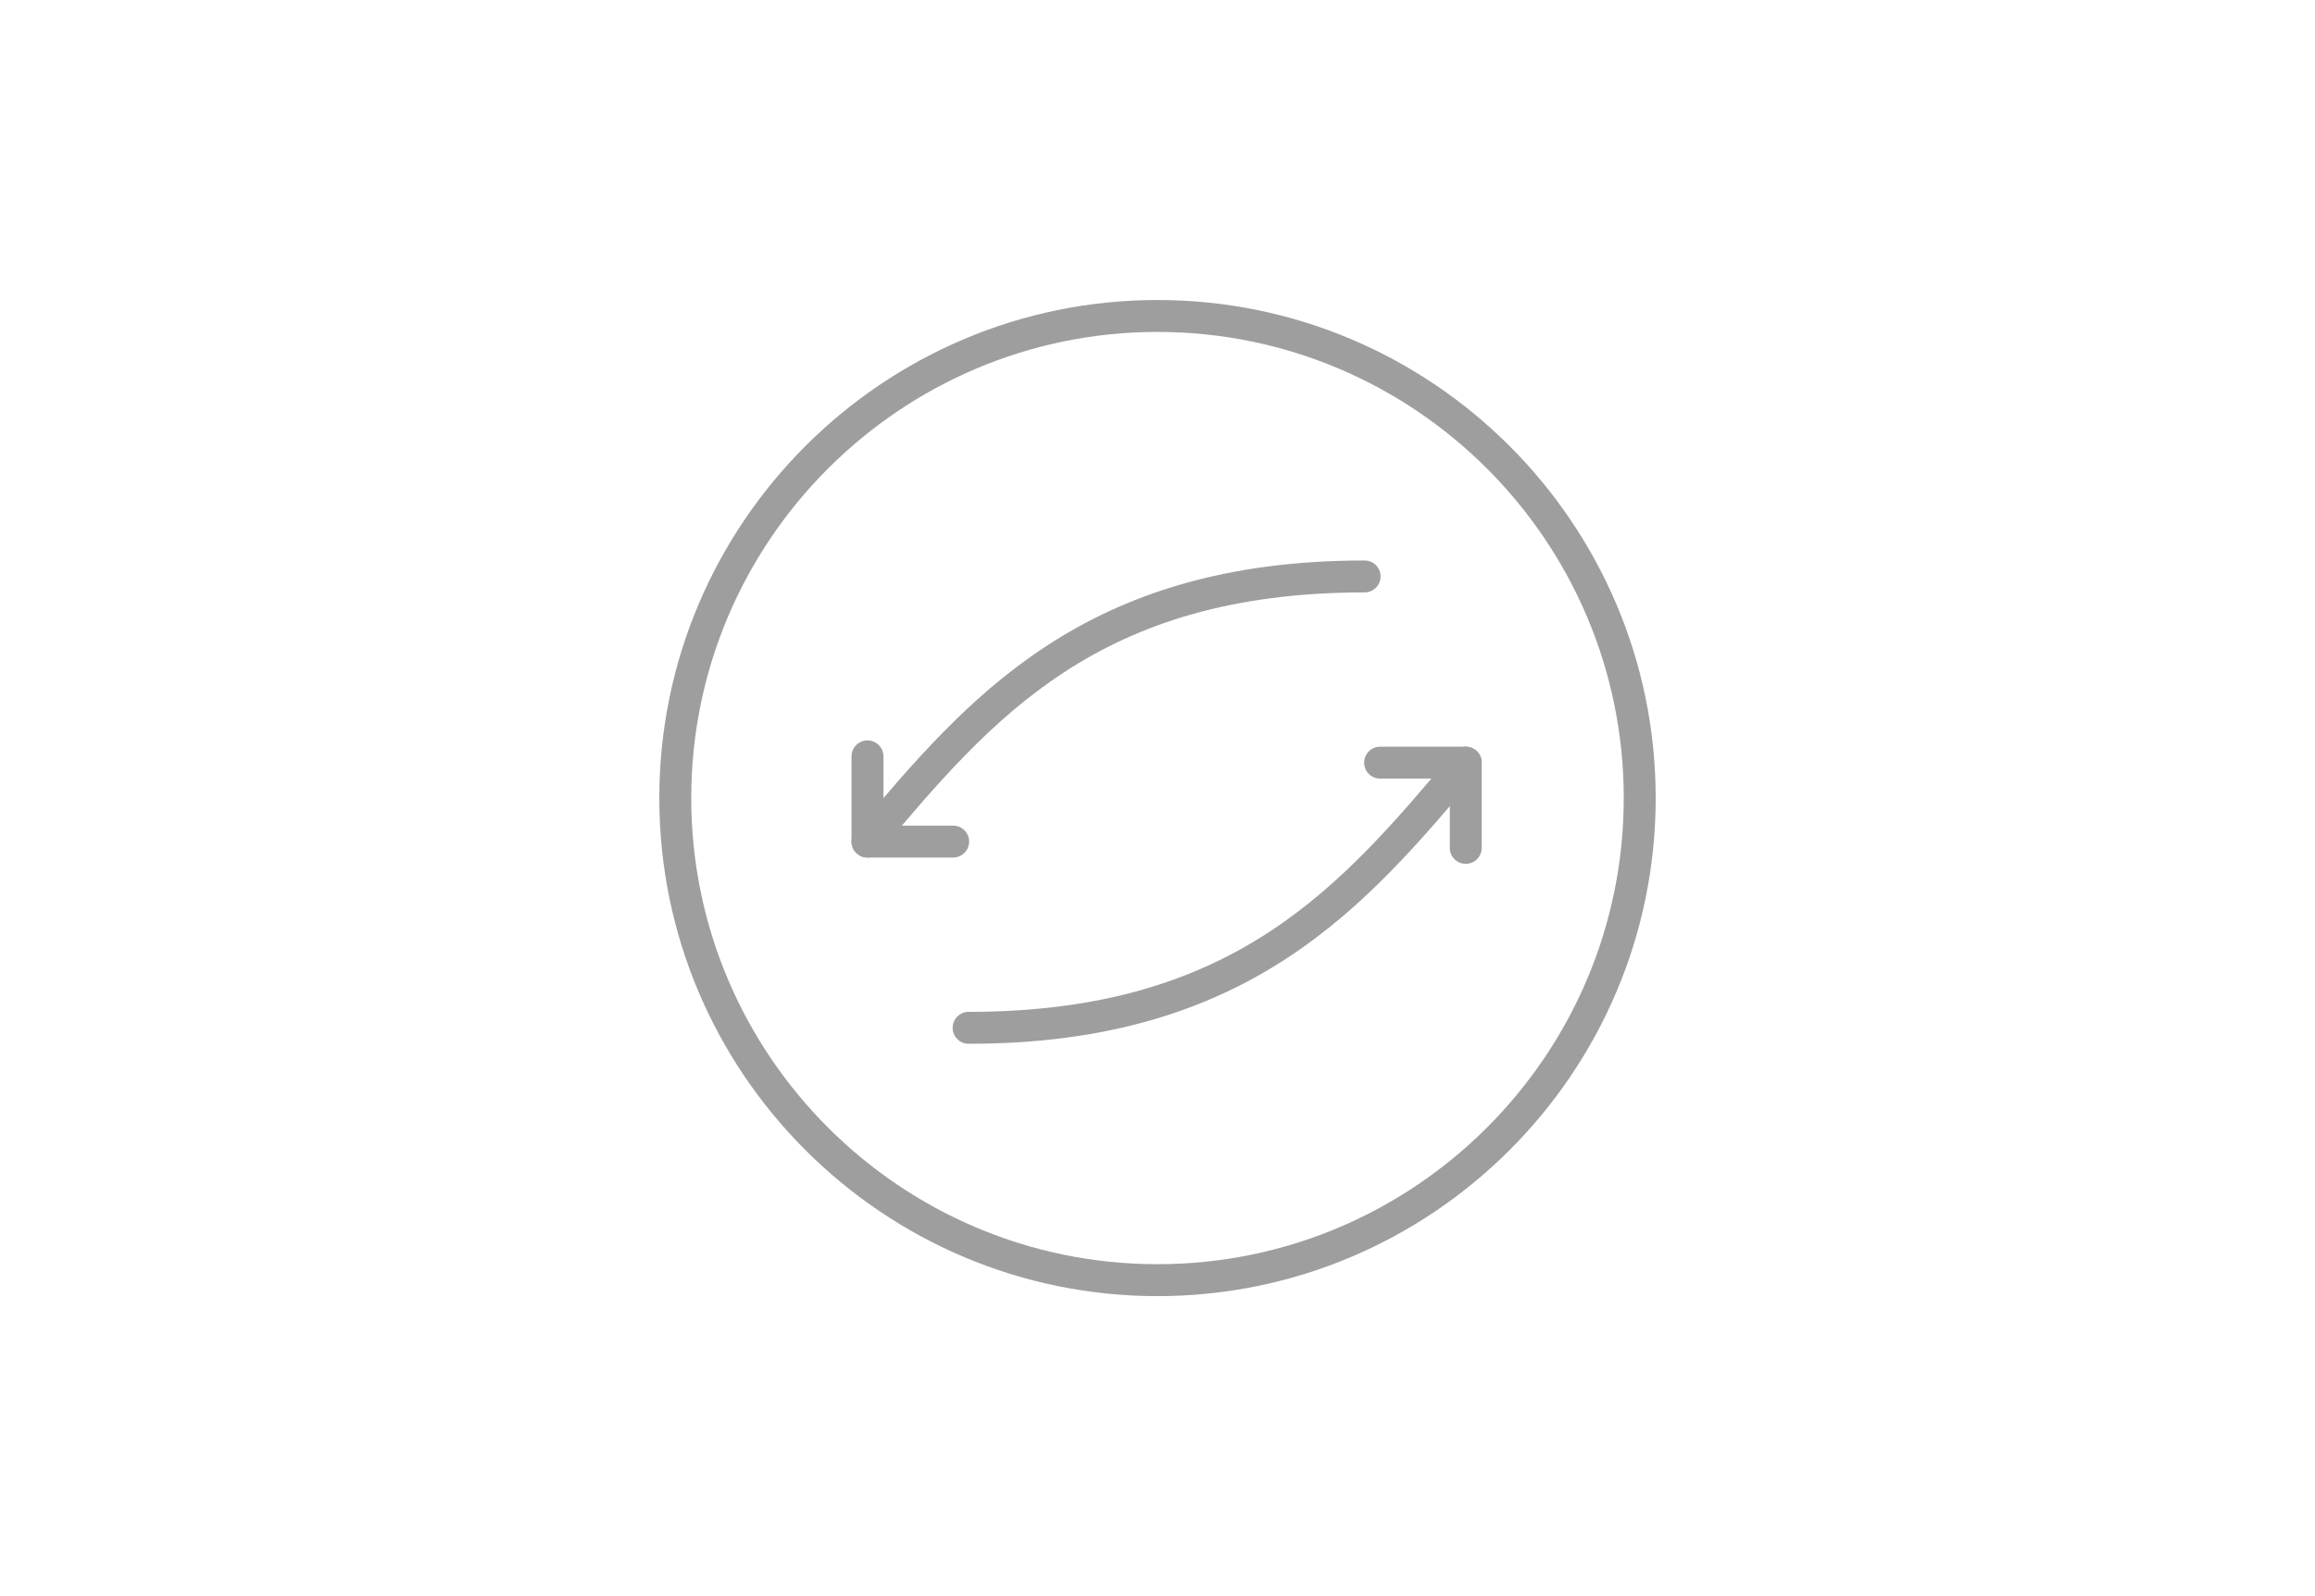<?xml version="1.0" encoding="utf-8"?>
<!-- Generator: Adobe Illustrator 16.0.0, SVG Export Plug-In . SVG Version: 6.00 Build 0)  -->
<!DOCTYPE svg PUBLIC "-//W3C//DTD SVG 1.1//EN" "http://www.w3.org/Graphics/SVG/1.1/DTD/svg11.dtd">
<svg version="1.1" id="圖層_1" xmlns="http://www.w3.org/2000/svg" xmlns:xlink="http://www.w3.org/1999/xlink" x="0px" y="0px"
	 width="145px" height="100px" viewBox="0 0 145 100" enable-background="new 0 0 145 100" xml:space="preserve">
<g>
	<g>
		<path fill="#9E9E9F" d="M72.501,81.204c-17.206,0-31.205-13.998-31.205-31.204s13.999-31.204,31.205-31.204
			c17.205,0,31.203,13.998,31.203,31.204S89.706,81.204,72.501,81.204z M72.501,20.796c-16.104,0-29.205,13.101-29.205,29.204
			s13.102,29.204,29.205,29.204c16.103,0,29.203-13.101,29.203-29.204S88.604,20.796,72.501,20.796z"/>
	</g>
	<g>
		<path fill="#9E9E9F" d="M60.669,65.395c-0.553,0-1-0.447-1-1s0.447-1,1-1c16.69,0,23.337-7.896,30.374-16.256
			c0.354-0.422,0.984-0.479,1.408-0.121c0.423,0.355,0.478,0.986,0.121,1.408C85.551,56.769,78.29,65.395,60.669,65.395z"/>
	</g>
	<g>
		<path fill="#9E9E9F" d="M91.808,54.121c-0.553,0-1-0.447-1-1v-4.339h-4.365c-0.553,0-1-0.447-1-1s0.447-1,1-1h5.365
			c0.553,0,1,0.447,1,1v5.339C92.808,53.674,92.36,54.121,91.808,54.121z"/>
	</g>
	<g>
		<g>
			<path fill="#9E9E9F" d="M54.334,53.727c-0.227,0-0.455-0.077-0.643-0.235c-0.423-0.355-0.478-0.986-0.121-1.408
				c7.021-8.343,14.282-16.969,31.903-16.969c0.553,0,1,0.447,1,1s-0.447,1-1,1c-16.69,0-23.337,7.896-30.374,16.256
				C54.902,53.605,54.619,53.727,54.334,53.727z"/>
		</g>
		<g>
			<path fill="#9E9E9F" d="M59.702,53.727h-5.367c-0.553,0-1-0.447-1-1v-5.339c0-0.553,0.447-1,1-1s1,0.447,1,1v4.339h4.367
				c0.553,0,1,0.447,1,1S60.255,53.727,59.702,53.727z"/>
		</g>
	</g>
</g>
</svg>
